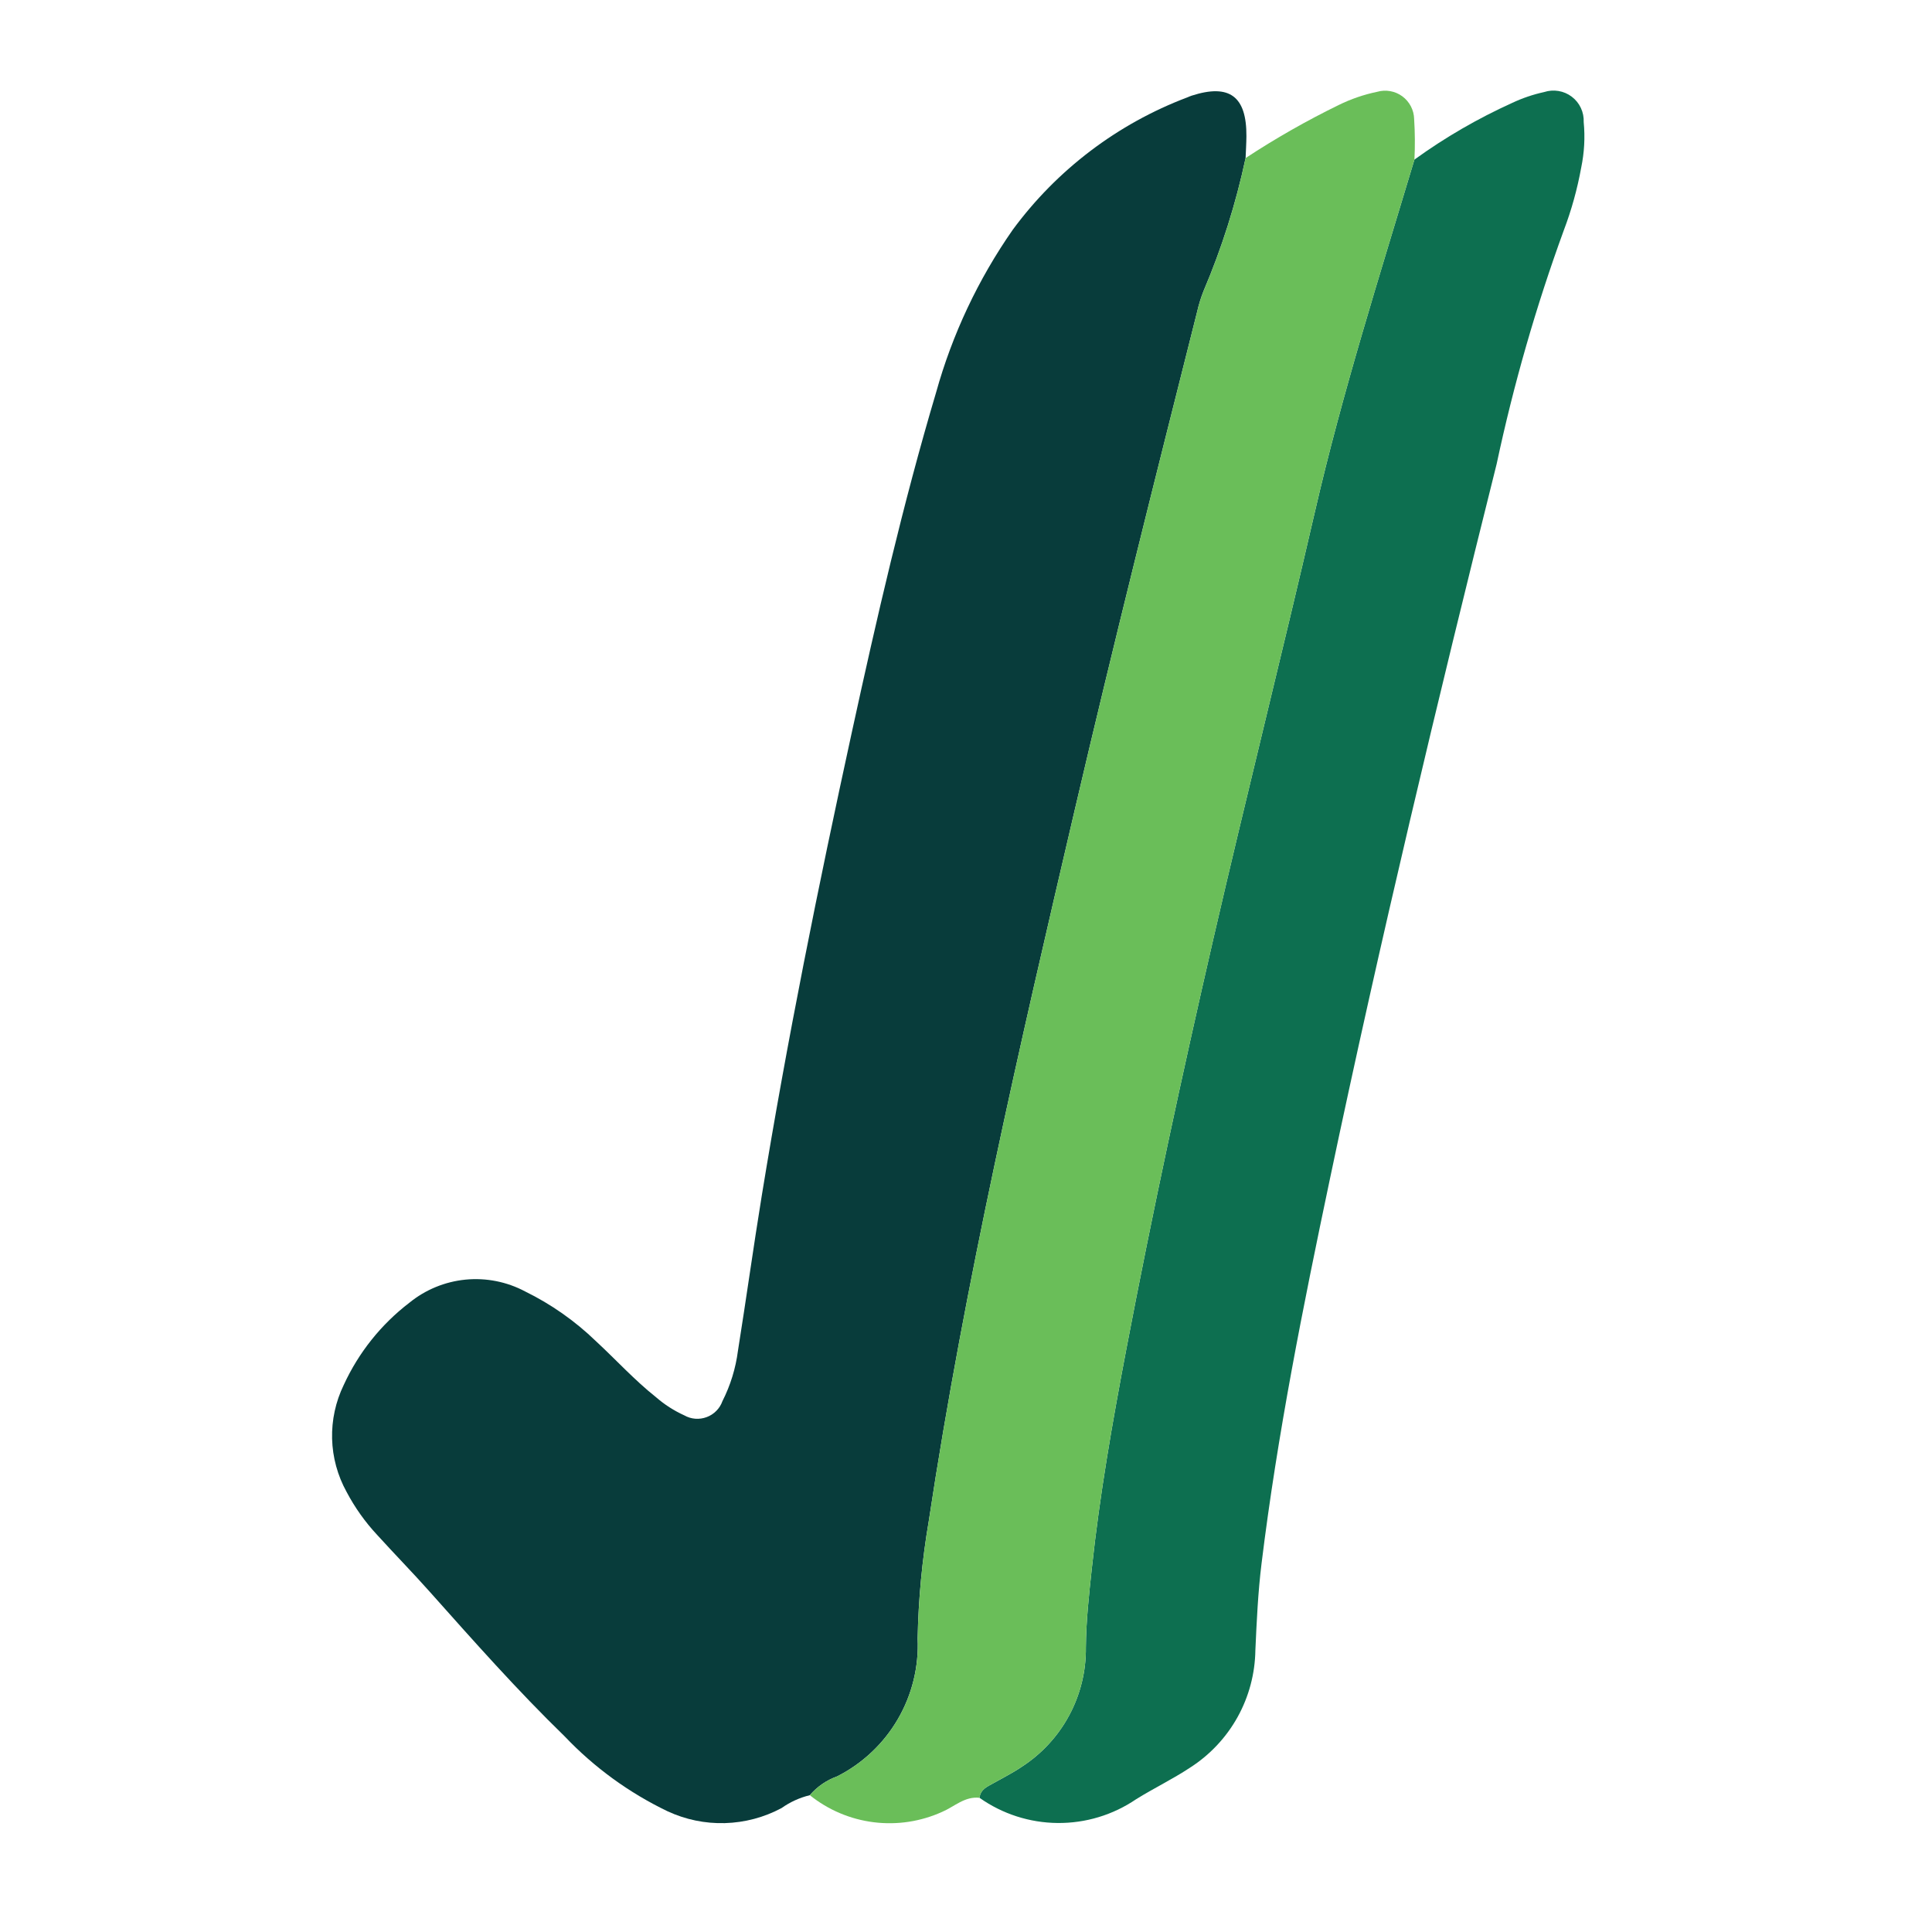 <svg width="64" height="64" viewBox="0 0 64 64" fill="none" xmlns="http://www.w3.org/2000/svg">
<path d="M26.826 59.468C26.49 59.55 26.172 59.694 25.891 59.894C25.313 60.204 24.67 60.374 24.015 60.393C23.359 60.412 22.709 60.277 22.114 60.001C20.837 59.388 19.683 58.548 18.708 57.522C17.138 55.997 15.689 54.359 14.234 52.727C13.666 52.09 13.07 51.48 12.496 50.848C12.095 50.419 11.754 49.938 11.48 49.419C11.182 48.879 11.017 48.276 11.001 47.66C10.985 47.044 11.118 46.433 11.387 45.878C11.879 44.806 12.625 43.871 13.562 43.154C14.093 42.722 14.74 42.456 15.422 42.389C16.104 42.323 16.791 42.459 17.396 42.781C18.259 43.204 19.05 43.76 19.741 44.428C20.407 45.044 21.017 45.717 21.729 46.282C22.011 46.528 22.327 46.731 22.667 46.885C22.779 46.949 22.903 46.987 23.031 46.997C23.159 47.007 23.288 46.989 23.408 46.944C23.529 46.9 23.638 46.829 23.728 46.738C23.819 46.647 23.888 46.537 23.931 46.416C24.197 45.892 24.371 45.326 24.446 44.743C24.719 43.034 24.956 41.319 25.234 39.611C26.074 34.458 27.109 29.343 28.221 24.243C29.044 20.471 29.906 16.709 31.008 13.005C31.544 11.077 32.403 9.254 33.548 7.612C35.011 5.624 37.018 4.101 39.326 3.228C39.376 3.208 39.425 3.185 39.475 3.169C40.727 2.765 41.299 3.189 41.289 4.517C41.287 4.757 41.271 4.996 41.262 5.236C40.94 6.745 40.474 8.22 39.869 9.64C39.781 9.862 39.71 10.091 39.657 10.325C38.274 15.814 36.892 21.304 35.605 26.818C33.781 34.633 31.967 42.449 30.766 50.391C30.547 51.675 30.423 52.974 30.398 54.277C30.44 55.214 30.212 56.144 29.739 56.954C29.266 57.764 28.57 58.42 27.733 58.844C27.381 58.97 27.069 59.185 26.826 59.468Z" fill="#083C3B"></path>
<path d="M46.855 5.287C47.868 4.553 48.953 3.925 50.093 3.409C50.43 3.25 50.784 3.13 51.149 3.05C51.303 3 51.466 2.987 51.626 3.014C51.786 3.04 51.937 3.105 52.066 3.203C52.196 3.301 52.299 3.428 52.368 3.575C52.437 3.722 52.469 3.883 52.462 4.045C52.511 4.55 52.482 5.059 52.379 5.555C52.25 6.263 52.058 6.957 51.803 7.629C50.882 10.154 50.139 12.739 49.579 15.367C47.612 23.239 45.722 31.129 44.052 39.069C43.164 43.288 42.315 47.515 41.79 51.797C41.673 52.746 41.629 53.705 41.586 54.664C41.575 55.44 41.373 56.202 40.996 56.881C40.619 57.559 40.079 58.134 39.426 58.553C38.85 58.934 38.222 59.237 37.635 59.602C36.869 60.123 35.961 60.398 35.034 60.389C34.108 60.381 33.205 60.09 32.448 59.555C32.478 59.267 32.716 59.181 32.922 59.063C33.222 58.892 33.535 58.738 33.821 58.544C34.487 58.119 35.035 57.532 35.411 56.837C35.788 56.142 35.98 55.362 35.971 54.572C35.978 53.689 36.076 52.816 36.169 51.948C36.429 49.518 36.851 47.109 37.308 44.709C38.178 40.141 39.158 35.595 40.202 31.064C41.29 26.35 42.473 21.658 43.56 16.944C44.468 13.003 45.693 9.155 46.855 5.287Z" fill="#0D6F50"></path>
<path d="M46.855 5.287C45.694 9.155 44.468 13.003 43.56 16.944C42.473 21.658 41.29 26.35 40.203 31.064C39.158 35.595 38.178 40.141 37.308 44.709C36.851 47.109 36.429 49.518 36.169 51.948C36.077 52.816 35.978 53.689 35.971 54.572C35.98 55.362 35.788 56.142 35.412 56.837C35.035 57.532 34.488 58.119 33.821 58.543C33.536 58.738 33.223 58.891 32.922 59.063C32.717 59.181 32.478 59.267 32.449 59.555C31.958 59.499 31.616 59.847 31.213 60.019C30.502 60.342 29.716 60.461 28.942 60.364C28.167 60.267 27.435 59.957 26.826 59.468C27.069 59.185 27.381 58.97 27.733 58.844C28.57 58.42 29.266 57.764 29.739 56.954C30.212 56.144 30.441 55.214 30.398 54.277C30.424 52.974 30.547 51.675 30.766 50.391C31.967 42.449 33.781 34.633 35.605 26.818C36.892 21.304 38.274 15.814 39.657 10.325C39.71 10.091 39.781 9.862 39.87 9.639C40.474 8.22 40.941 6.745 41.262 5.236C42.252 4.585 43.283 3.998 44.348 3.478C44.751 3.28 45.178 3.133 45.617 3.042C45.759 3.001 45.907 2.993 46.052 3.019C46.197 3.044 46.334 3.103 46.453 3.19C46.571 3.277 46.668 3.39 46.736 3.52C46.804 3.65 46.842 3.795 46.845 3.942C46.874 4.389 46.877 4.839 46.855 5.287Z" fill="#6ABE59"></path>
</svg>